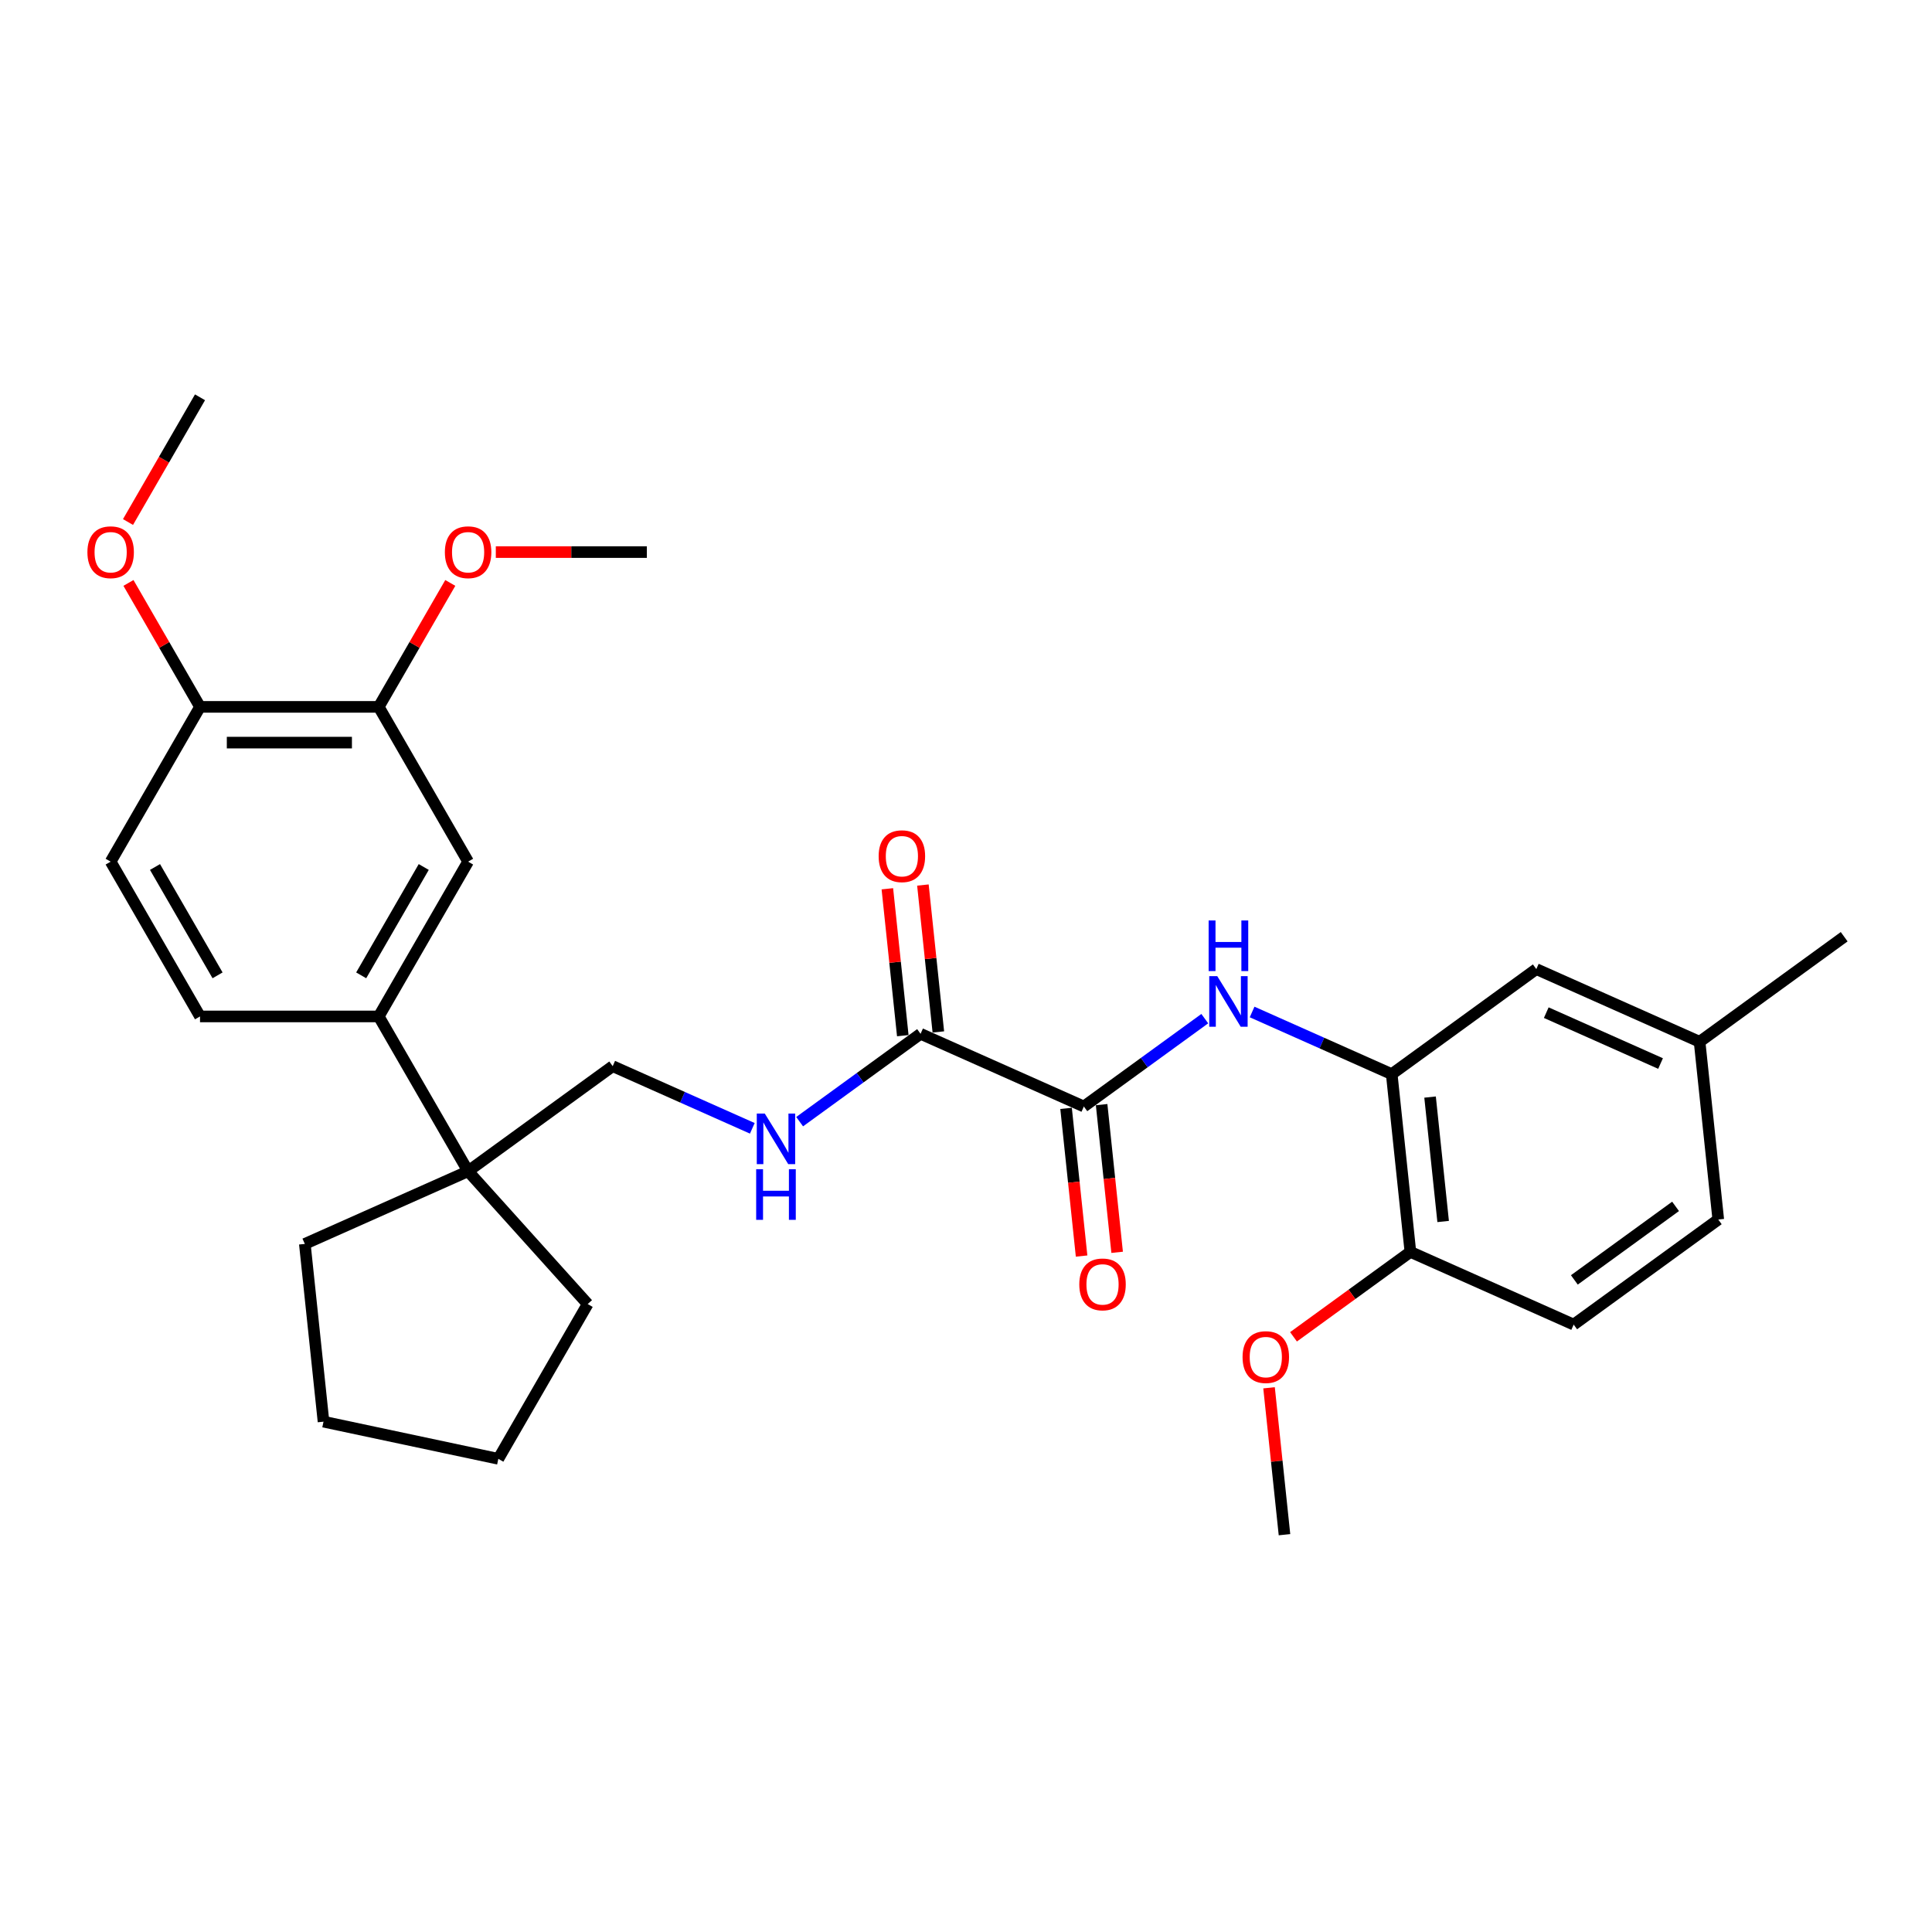 <?xml version='1.0' encoding='iso-8859-1'?>
<svg version='1.1' baseProfile='full'
              xmlns='http://www.w3.org/2000/svg'
                      xmlns:rdkit='http://www.rdkit.org/xml'
                      xmlns:xlink='http://www.w3.org/1999/xlink'
                  xml:space='preserve'
width='1000px' height='1000px' viewBox='0 0 1000 1000'>
<!-- END OF HEADER -->
<rect style='opacity:1.0;fill:#FFFFFF;stroke:none' width='1000' height='1000' x='0' y='0'> </rect>
<path class='bond-0' d='M 560.997,572.724 L 592.294,549.986' style='fill:none;fill-rule:evenodd;stroke:#000000;stroke-width:6px;stroke-linecap:butt;stroke-linejoin:miter;stroke-opacity:1' />
<path class='bond-0' d='M 592.294,549.986 L 623.59,527.247' style='fill:none;fill-rule:evenodd;stroke:#0000FF;stroke-width:6px;stroke-linecap:butt;stroke-linejoin:miter;stroke-opacity:1' />
<path class='bond-1' d='M 560.997,572.724 L 476.485,535.097' style='fill:none;fill-rule:evenodd;stroke:#000000;stroke-width:6px;stroke-linecap:butt;stroke-linejoin:miter;stroke-opacity:1' />
<path class='bond-11' d='M 551.796,573.691 L 555.814,611.912' style='fill:none;fill-rule:evenodd;stroke:#000000;stroke-width:6px;stroke-linecap:butt;stroke-linejoin:miter;stroke-opacity:1' />
<path class='bond-11' d='M 555.814,611.912 L 559.831,650.134' style='fill:none;fill-rule:evenodd;stroke:#FF0000;stroke-width:6px;stroke-linecap:butt;stroke-linejoin:miter;stroke-opacity:1' />
<path class='bond-11' d='M 570.197,571.757 L 574.214,609.978' style='fill:none;fill-rule:evenodd;stroke:#000000;stroke-width:6px;stroke-linecap:butt;stroke-linejoin:miter;stroke-opacity:1' />
<path class='bond-11' d='M 574.214,609.978 L 578.231,648.2' style='fill:none;fill-rule:evenodd;stroke:#FF0000;stroke-width:6px;stroke-linecap:butt;stroke-linejoin:miter;stroke-opacity:1' />
<path class='bond-2' d='M 648.087,523.802 L 684.219,539.888' style='fill:none;fill-rule:evenodd;stroke:#0000FF;stroke-width:6px;stroke-linecap:butt;stroke-linejoin:miter;stroke-opacity:1' />
<path class='bond-2' d='M 684.219,539.888 L 720.35,555.975' style='fill:none;fill-rule:evenodd;stroke:#000000;stroke-width:6px;stroke-linecap:butt;stroke-linejoin:miter;stroke-opacity:1' />
<path class='bond-5' d='M 476.485,535.097 L 445.188,557.835' style='fill:none;fill-rule:evenodd;stroke:#000000;stroke-width:6px;stroke-linecap:butt;stroke-linejoin:miter;stroke-opacity:1' />
<path class='bond-5' d='M 445.188,557.835 L 413.892,580.574' style='fill:none;fill-rule:evenodd;stroke:#0000FF;stroke-width:6px;stroke-linecap:butt;stroke-linejoin:miter;stroke-opacity:1' />
<path class='bond-13' d='M 485.685,534.13 L 481.69,496.112' style='fill:none;fill-rule:evenodd;stroke:#000000;stroke-width:6px;stroke-linecap:butt;stroke-linejoin:miter;stroke-opacity:1' />
<path class='bond-13' d='M 481.69,496.112 L 477.694,458.094' style='fill:none;fill-rule:evenodd;stroke:#FF0000;stroke-width:6px;stroke-linecap:butt;stroke-linejoin:miter;stroke-opacity:1' />
<path class='bond-13' d='M 467.285,536.064 L 463.289,498.046' style='fill:none;fill-rule:evenodd;stroke:#000000;stroke-width:6px;stroke-linecap:butt;stroke-linejoin:miter;stroke-opacity:1' />
<path class='bond-13' d='M 463.289,498.046 L 459.293,460.028' style='fill:none;fill-rule:evenodd;stroke:#FF0000;stroke-width:6px;stroke-linecap:butt;stroke-linejoin:miter;stroke-opacity:1' />
<path class='bond-8' d='M 720.35,555.975 L 730.02,647.978' style='fill:none;fill-rule:evenodd;stroke:#000000;stroke-width:6px;stroke-linecap:butt;stroke-linejoin:miter;stroke-opacity:1' />
<path class='bond-8' d='M 740.201,567.842 L 746.97,632.244' style='fill:none;fill-rule:evenodd;stroke:#000000;stroke-width:6px;stroke-linecap:butt;stroke-linejoin:miter;stroke-opacity:1' />
<path class='bond-12' d='M 720.35,555.975 L 795.192,501.6' style='fill:none;fill-rule:evenodd;stroke:#000000;stroke-width:6px;stroke-linecap:butt;stroke-linejoin:miter;stroke-opacity:1' />
<path class='bond-3' d='M 196.035,526.106 L 242.29,606.221' style='fill:none;fill-rule:evenodd;stroke:#000000;stroke-width:6px;stroke-linecap:butt;stroke-linejoin:miter;stroke-opacity:1' />
<path class='bond-6' d='M 196.035,526.106 L 242.29,445.99' style='fill:none;fill-rule:evenodd;stroke:#000000;stroke-width:6px;stroke-linecap:butt;stroke-linejoin:miter;stroke-opacity:1' />
<path class='bond-6' d='M 186.95,504.838 L 219.328,448.757' style='fill:none;fill-rule:evenodd;stroke:#000000;stroke-width:6px;stroke-linecap:butt;stroke-linejoin:miter;stroke-opacity:1' />
<path class='bond-14' d='M 196.035,526.106 L 103.526,526.106' style='fill:none;fill-rule:evenodd;stroke:#000000;stroke-width:6px;stroke-linecap:butt;stroke-linejoin:miter;stroke-opacity:1' />
<path class='bond-4' d='M 242.29,606.221 L 317.132,551.846' style='fill:none;fill-rule:evenodd;stroke:#000000;stroke-width:6px;stroke-linecap:butt;stroke-linejoin:miter;stroke-opacity:1' />
<path class='bond-22' d='M 242.29,606.221 L 304.191,674.969' style='fill:none;fill-rule:evenodd;stroke:#000000;stroke-width:6px;stroke-linecap:butt;stroke-linejoin:miter;stroke-opacity:1' />
<path class='bond-23' d='M 242.29,606.221 L 157.778,643.848' style='fill:none;fill-rule:evenodd;stroke:#000000;stroke-width:6px;stroke-linecap:butt;stroke-linejoin:miter;stroke-opacity:1' />
<path class='bond-9' d='M 389.395,584.019 L 353.263,567.933' style='fill:none;fill-rule:evenodd;stroke:#0000FF;stroke-width:6px;stroke-linecap:butt;stroke-linejoin:miter;stroke-opacity:1' />
<path class='bond-9' d='M 353.263,567.933 L 317.132,551.846' style='fill:none;fill-rule:evenodd;stroke:#000000;stroke-width:6px;stroke-linecap:butt;stroke-linejoin:miter;stroke-opacity:1' />
<path class='bond-7' d='M 242.29,445.99 L 196.035,365.875' style='fill:none;fill-rule:evenodd;stroke:#000000;stroke-width:6px;stroke-linecap:butt;stroke-linejoin:miter;stroke-opacity:1' />
<path class='bond-18' d='M 196.035,365.875 L 214.553,333.8' style='fill:none;fill-rule:evenodd;stroke:#000000;stroke-width:6px;stroke-linecap:butt;stroke-linejoin:miter;stroke-opacity:1' />
<path class='bond-18' d='M 214.553,333.8 L 233.071,301.726' style='fill:none;fill-rule:evenodd;stroke:#FF0000;stroke-width:6px;stroke-linecap:butt;stroke-linejoin:miter;stroke-opacity:1' />
<path class='bond-32' d='M 196.035,365.875 L 103.526,365.875' style='fill:none;fill-rule:evenodd;stroke:#000000;stroke-width:6px;stroke-linecap:butt;stroke-linejoin:miter;stroke-opacity:1' />
<path class='bond-32' d='M 182.159,384.377 L 117.402,384.377' style='fill:none;fill-rule:evenodd;stroke:#000000;stroke-width:6px;stroke-linecap:butt;stroke-linejoin:miter;stroke-opacity:1' />
<path class='bond-16' d='M 730.02,647.978 L 814.532,685.605' style='fill:none;fill-rule:evenodd;stroke:#000000;stroke-width:6px;stroke-linecap:butt;stroke-linejoin:miter;stroke-opacity:1' />
<path class='bond-20' d='M 730.02,647.978 L 699.769,669.957' style='fill:none;fill-rule:evenodd;stroke:#000000;stroke-width:6px;stroke-linecap:butt;stroke-linejoin:miter;stroke-opacity:1' />
<path class='bond-20' d='M 699.769,669.957 L 669.517,691.936' style='fill:none;fill-rule:evenodd;stroke:#FF0000;stroke-width:6px;stroke-linecap:butt;stroke-linejoin:miter;stroke-opacity:1' />
<path class='bond-10' d='M 103.526,365.875 L 57.271,445.99' style='fill:none;fill-rule:evenodd;stroke:#000000;stroke-width:6px;stroke-linecap:butt;stroke-linejoin:miter;stroke-opacity:1' />
<path class='bond-21' d='M 103.526,365.875 L 85.007,333.8' style='fill:none;fill-rule:evenodd;stroke:#000000;stroke-width:6px;stroke-linecap:butt;stroke-linejoin:miter;stroke-opacity:1' />
<path class='bond-21' d='M 85.007,333.8 L 66.489,301.726' style='fill:none;fill-rule:evenodd;stroke:#FF0000;stroke-width:6px;stroke-linecap:butt;stroke-linejoin:miter;stroke-opacity:1' />
<path class='bond-17' d='M 795.192,501.6 L 879.704,539.227' style='fill:none;fill-rule:evenodd;stroke:#000000;stroke-width:6px;stroke-linecap:butt;stroke-linejoin:miter;stroke-opacity:1' />
<path class='bond-17' d='M 800.343,524.146 L 859.502,550.485' style='fill:none;fill-rule:evenodd;stroke:#000000;stroke-width:6px;stroke-linecap:butt;stroke-linejoin:miter;stroke-opacity:1' />
<path class='bond-15' d='M 103.526,526.106 L 57.271,445.99' style='fill:none;fill-rule:evenodd;stroke:#000000;stroke-width:6px;stroke-linecap:butt;stroke-linejoin:miter;stroke-opacity:1' />
<path class='bond-15' d='M 112.61,504.838 L 80.232,448.757' style='fill:none;fill-rule:evenodd;stroke:#000000;stroke-width:6px;stroke-linecap:butt;stroke-linejoin:miter;stroke-opacity:1' />
<path class='bond-30' d='M 814.532,685.605 L 889.374,631.229' style='fill:none;fill-rule:evenodd;stroke:#000000;stroke-width:6px;stroke-linecap:butt;stroke-linejoin:miter;stroke-opacity:1' />
<path class='bond-30' d='M 814.883,662.48 L 867.272,624.417' style='fill:none;fill-rule:evenodd;stroke:#000000;stroke-width:6px;stroke-linecap:butt;stroke-linejoin:miter;stroke-opacity:1' />
<path class='bond-19' d='M 879.704,539.227 L 889.374,631.229' style='fill:none;fill-rule:evenodd;stroke:#000000;stroke-width:6px;stroke-linecap:butt;stroke-linejoin:miter;stroke-opacity:1' />
<path class='bond-24' d='M 879.704,539.227 L 954.545,484.851' style='fill:none;fill-rule:evenodd;stroke:#000000;stroke-width:6px;stroke-linecap:butt;stroke-linejoin:miter;stroke-opacity:1' />
<path class='bond-25' d='M 256.629,285.759 L 295.714,285.759' style='fill:none;fill-rule:evenodd;stroke:#FF0000;stroke-width:6px;stroke-linecap:butt;stroke-linejoin:miter;stroke-opacity:1' />
<path class='bond-25' d='M 295.714,285.759 L 334.799,285.759' style='fill:none;fill-rule:evenodd;stroke:#000000;stroke-width:6px;stroke-linecap:butt;stroke-linejoin:miter;stroke-opacity:1' />
<path class='bond-26' d='M 656.857,718.321 L 660.852,756.339' style='fill:none;fill-rule:evenodd;stroke:#FF0000;stroke-width:6px;stroke-linecap:butt;stroke-linejoin:miter;stroke-opacity:1' />
<path class='bond-26' d='M 660.852,756.339 L 664.848,794.357' style='fill:none;fill-rule:evenodd;stroke:#000000;stroke-width:6px;stroke-linecap:butt;stroke-linejoin:miter;stroke-opacity:1' />
<path class='bond-27' d='M 66.254,270.199 L 84.89,237.921' style='fill:none;fill-rule:evenodd;stroke:#FF0000;stroke-width:6px;stroke-linecap:butt;stroke-linejoin:miter;stroke-opacity:1' />
<path class='bond-27' d='M 84.89,237.921 L 103.526,205.643' style='fill:none;fill-rule:evenodd;stroke:#000000;stroke-width:6px;stroke-linecap:butt;stroke-linejoin:miter;stroke-opacity:1' />
<path class='bond-28' d='M 304.191,674.969 L 257.936,755.085' style='fill:none;fill-rule:evenodd;stroke:#000000;stroke-width:6px;stroke-linecap:butt;stroke-linejoin:miter;stroke-opacity:1' />
<path class='bond-29' d='M 157.778,643.848 L 167.448,735.851' style='fill:none;fill-rule:evenodd;stroke:#000000;stroke-width:6px;stroke-linecap:butt;stroke-linejoin:miter;stroke-opacity:1' />
<path class='bond-31' d='M 257.936,755.085 L 167.448,735.851' style='fill:none;fill-rule:evenodd;stroke:#000000;stroke-width:6px;stroke-linecap:butt;stroke-linejoin:miter;stroke-opacity:1' />
<path  class='atom-1' d='M 630.047 505.249
L 638.632 519.125
Q 639.483 520.495, 640.853 522.974
Q 642.222 525.453, 642.296 525.601
L 642.296 505.249
L 645.774 505.249
L 645.774 531.448
L 642.185 531.448
L 632.971 516.276
Q 631.898 514.5, 630.751 512.465
Q 629.64 510.429, 629.307 509.8
L 629.307 531.448
L 625.903 531.448
L 625.903 505.249
L 630.047 505.249
' fill='#0000FF'/>
<path  class='atom-1' d='M 625.588 476.43
L 629.141 476.43
L 629.141 487.569
L 642.536 487.569
L 642.536 476.43
L 646.089 476.43
L 646.089 502.629
L 642.536 502.629
L 642.536 490.529
L 629.141 490.529
L 629.141 502.629
L 625.588 502.629
L 625.588 476.43
' fill='#0000FF'/>
<path  class='atom-6' d='M 395.852 576.373
L 404.437 590.25
Q 405.288 591.619, 406.657 594.098
Q 408.026 596.577, 408.1 596.726
L 408.1 576.373
L 411.579 576.373
L 411.579 602.572
L 407.989 602.572
L 398.775 587.401
Q 397.702 585.624, 396.555 583.589
Q 395.445 581.554, 395.112 580.925
L 395.112 602.572
L 391.708 602.572
L 391.708 576.373
L 395.852 576.373
' fill='#0000FF'/>
<path  class='atom-6' d='M 391.393 605.192
L 394.946 605.192
L 394.946 616.33
L 408.341 616.33
L 408.341 605.192
L 411.893 605.192
L 411.893 631.391
L 408.341 631.391
L 408.341 619.29
L 394.946 619.29
L 394.946 631.391
L 391.393 631.391
L 391.393 605.192
' fill='#0000FF'/>
<path  class='atom-12' d='M 558.64 664.801
Q 558.64 658.51, 561.749 654.995
Q 564.857 651.479, 570.667 651.479
Q 576.476 651.479, 579.585 654.995
Q 582.693 658.51, 582.693 664.801
Q 582.693 671.165, 579.548 674.792
Q 576.402 678.381, 570.667 678.381
Q 564.894 678.381, 561.749 674.792
Q 558.64 671.202, 558.64 664.801
M 570.667 675.421
Q 574.663 675.421, 576.809 672.757
Q 578.992 670.055, 578.992 664.801
Q 578.992 659.657, 576.809 657.067
Q 574.663 654.44, 570.667 654.44
Q 566.67 654.44, 564.487 657.03
Q 562.341 659.62, 562.341 664.801
Q 562.341 670.092, 564.487 672.757
Q 566.67 675.421, 570.667 675.421
' fill='#FF0000'/>
<path  class='atom-14' d='M 454.789 443.168
Q 454.789 436.878, 457.897 433.362
Q 461.006 429.847, 466.815 429.847
Q 472.625 429.847, 475.733 433.362
Q 478.841 436.878, 478.841 443.168
Q 478.841 449.533, 475.696 453.159
Q 472.551 456.749, 466.815 456.749
Q 461.043 456.749, 457.897 453.159
Q 454.789 449.57, 454.789 443.168
M 466.815 453.788
Q 470.812 453.788, 472.958 451.124
Q 475.141 448.423, 475.141 443.168
Q 475.141 438.025, 472.958 435.434
Q 470.812 432.807, 466.815 432.807
Q 462.819 432.807, 460.636 435.397
Q 458.489 437.988, 458.489 443.168
Q 458.489 448.46, 460.636 451.124
Q 462.819 453.788, 466.815 453.788
' fill='#FF0000'/>
<path  class='atom-19' d='M 230.264 285.833
Q 230.264 279.542, 233.372 276.027
Q 236.48 272.512, 242.29 272.512
Q 248.099 272.512, 251.208 276.027
Q 254.316 279.542, 254.316 285.833
Q 254.316 292.198, 251.171 295.824
Q 248.025 299.413, 242.29 299.413
Q 236.517 299.413, 233.372 295.824
Q 230.264 292.235, 230.264 285.833
M 242.29 296.453
Q 246.286 296.453, 248.432 293.789
Q 250.616 291.088, 250.616 285.833
Q 250.616 280.69, 248.432 278.099
Q 246.286 275.472, 242.29 275.472
Q 238.293 275.472, 236.11 278.062
Q 233.964 280.653, 233.964 285.833
Q 233.964 291.125, 236.11 293.789
Q 238.293 296.453, 242.29 296.453
' fill='#FF0000'/>
<path  class='atom-21' d='M 643.152 702.428
Q 643.152 696.137, 646.26 692.622
Q 649.369 689.106, 655.178 689.106
Q 660.988 689.106, 664.096 692.622
Q 667.205 696.137, 667.205 702.428
Q 667.205 708.792, 664.059 712.419
Q 660.914 716.008, 655.178 716.008
Q 649.406 716.008, 646.26 712.419
Q 643.152 708.829, 643.152 702.428
M 655.178 713.048
Q 659.175 713.048, 661.321 710.384
Q 663.504 707.682, 663.504 702.428
Q 663.504 697.284, 661.321 694.694
Q 659.175 692.067, 655.178 692.067
Q 651.182 692.067, 648.999 694.657
Q 646.852 697.247, 646.852 702.428
Q 646.852 707.719, 648.999 710.384
Q 651.182 713.048, 655.178 713.048
' fill='#FF0000'/>
<path  class='atom-22' d='M 45.245 285.833
Q 45.245 279.542, 48.353 276.027
Q 51.461 272.512, 57.271 272.512
Q 63.08 272.512, 66.189 276.027
Q 69.297 279.542, 69.297 285.833
Q 69.297 292.198, 66.152 295.824
Q 63.006 299.413, 57.271 299.413
Q 51.498 299.413, 48.353 295.824
Q 45.245 292.235, 45.245 285.833
M 57.271 296.453
Q 61.267 296.453, 63.413 293.789
Q 65.597 291.088, 65.597 285.833
Q 65.597 280.69, 63.413 278.099
Q 61.267 275.472, 57.271 275.472
Q 53.274 275.472, 51.091 278.062
Q 48.945 280.653, 48.945 285.833
Q 48.945 291.125, 51.091 293.789
Q 53.274 296.453, 57.271 296.453
' fill='#FF0000'/>
</svg>
